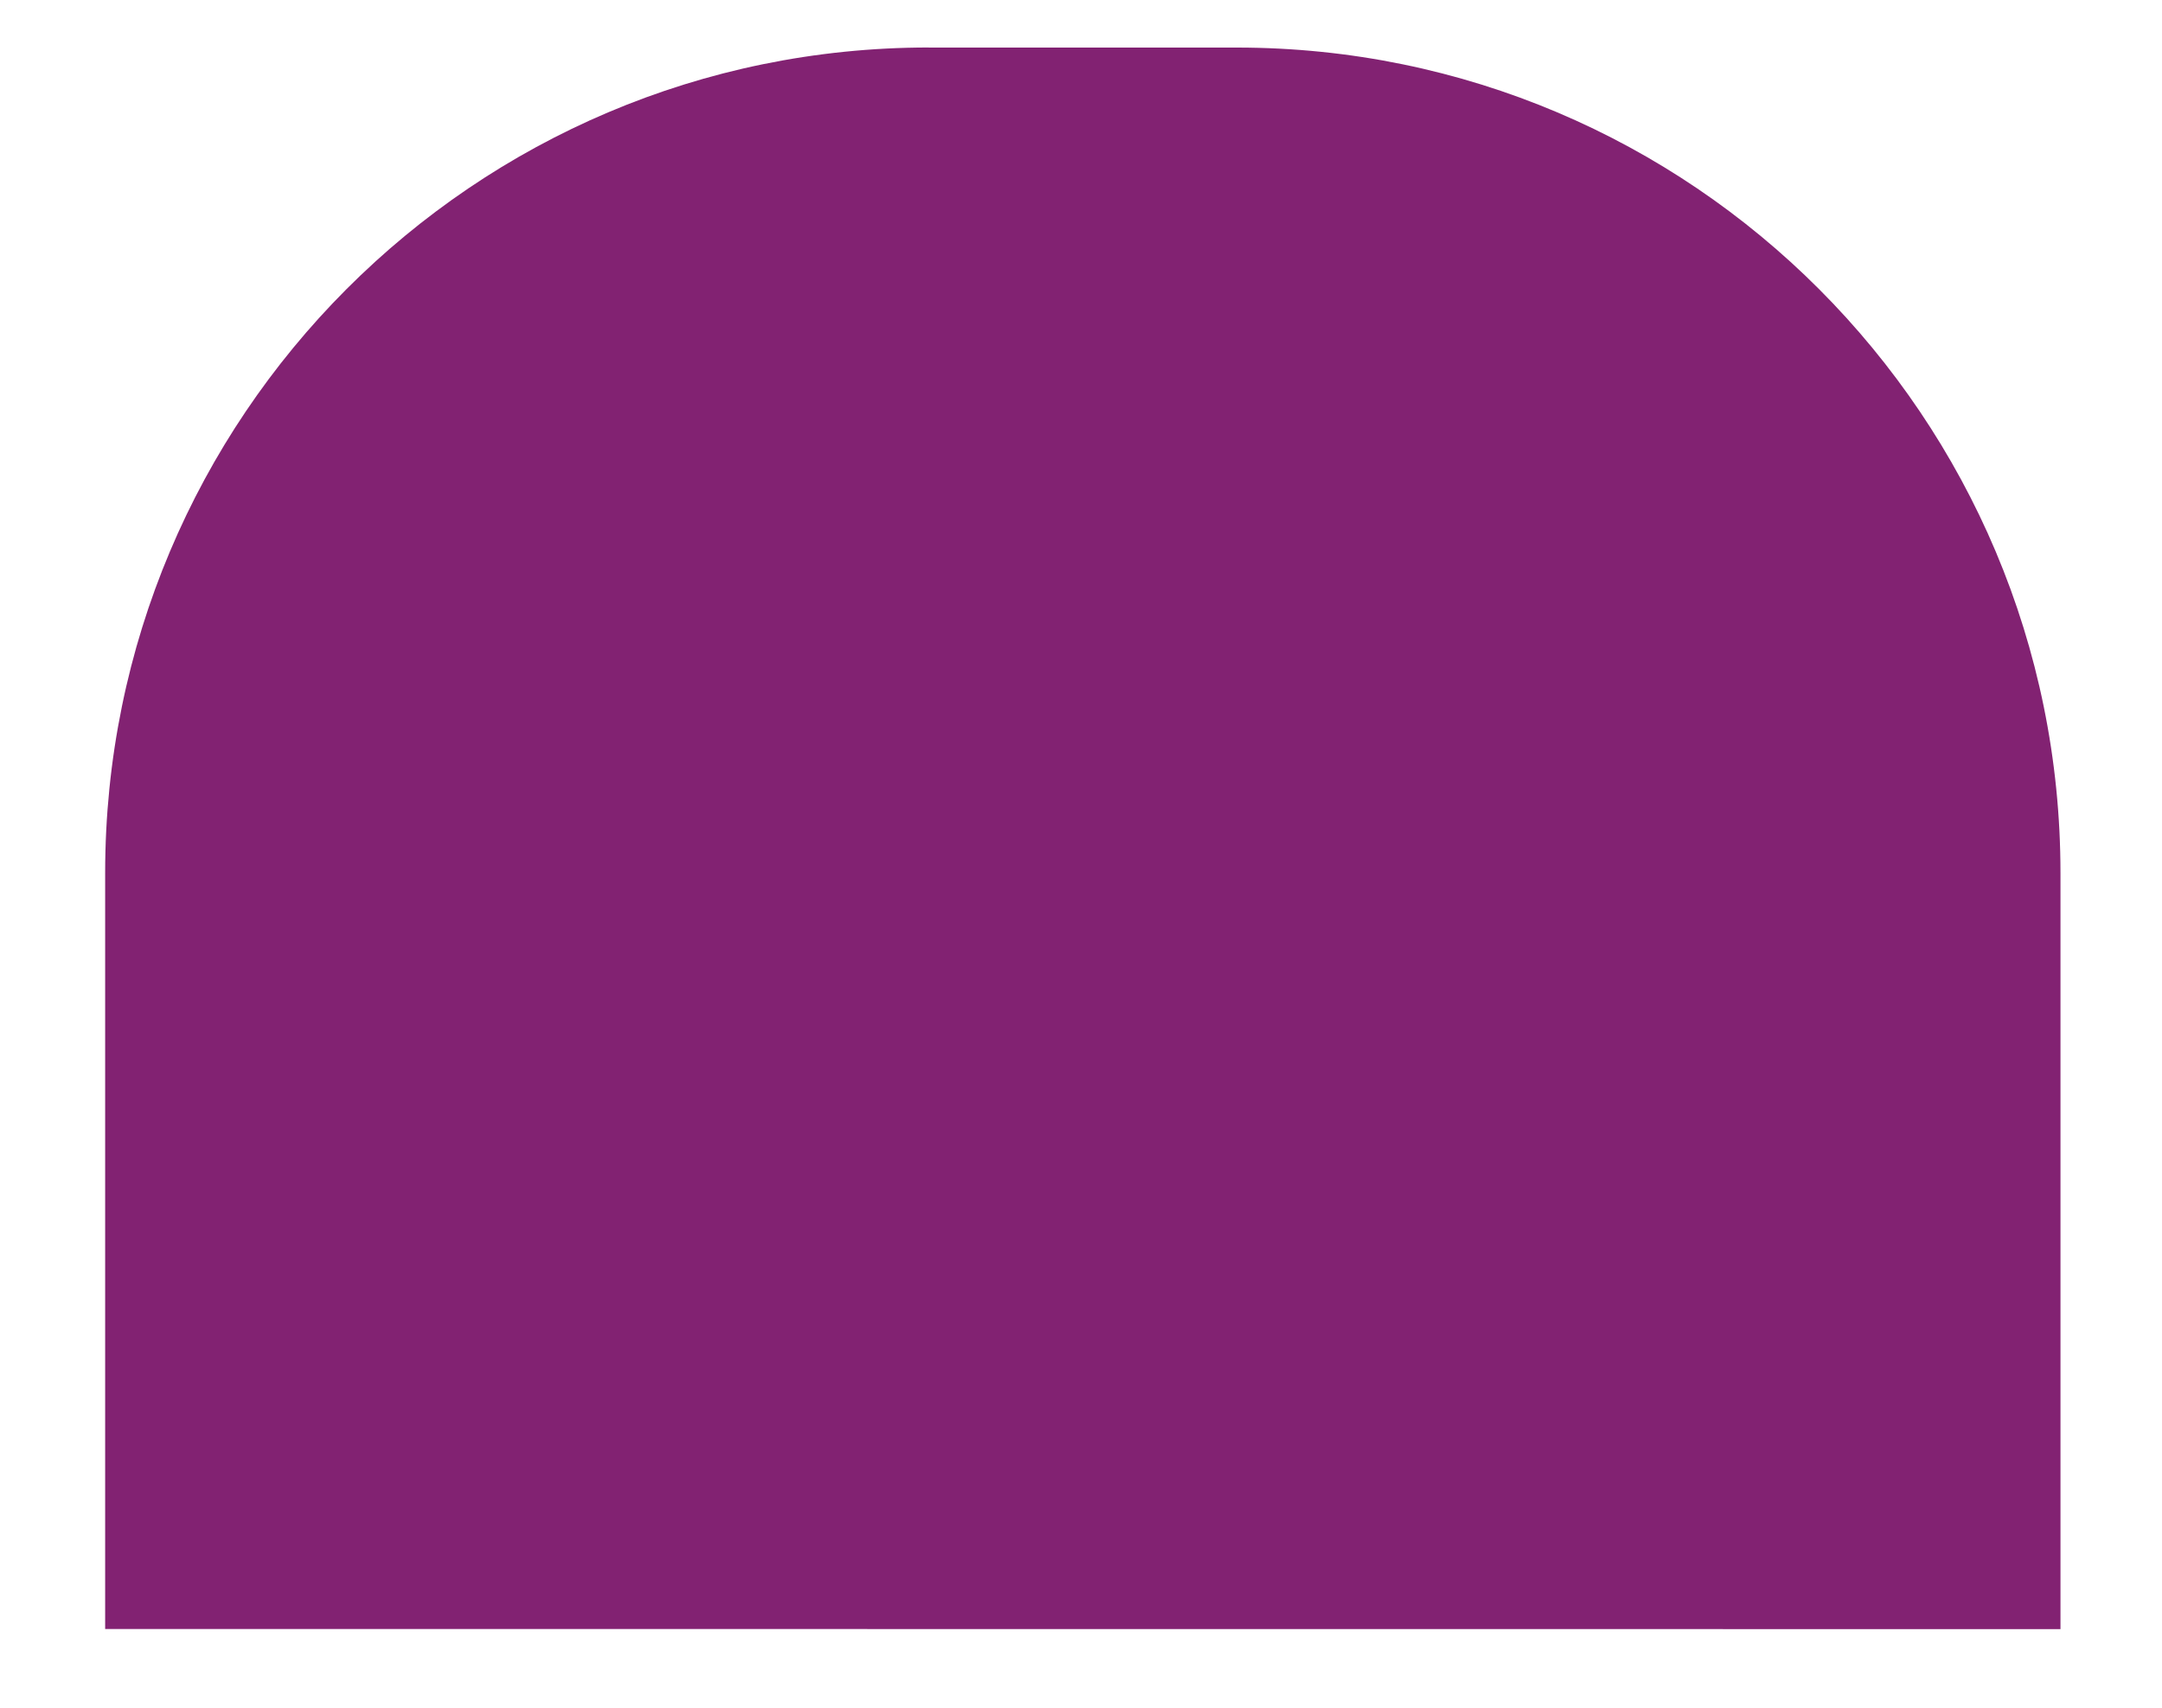 <?xml version="1.0" encoding="UTF-8"?>
<svg xmlns="http://www.w3.org/2000/svg" version="1.1" viewBox="0 0 327.73 258.95" width="327.73" height="258.95">
  <defs>
    <style>
      .cls-1 {
        fill: #822272;
      }

      .cls-2 {
        isolation: isolate;
      }

      .cls-3 {
        mix-blend-mode: multiply;
      }
    </style>
  </defs>
  <!-- Generator: Adobe Illustrator 28.7.1, SVG Export Plug-In . SVG Version: 1.2.0 Build 142)  -->
  <g class="cls-2">
    <g id="Layer_1">
      <g class="cls-3">
        <path class="cls-1" d="M140.78,7.2C71.83,7.2,15.94,63.22,15.94,132.32v114.61l296.4.02v-114.63c0-69.1-55.9-125.11-124.85-125.11h-46.71Z"/>
      </g>
    </g>
  </g>
</svg>